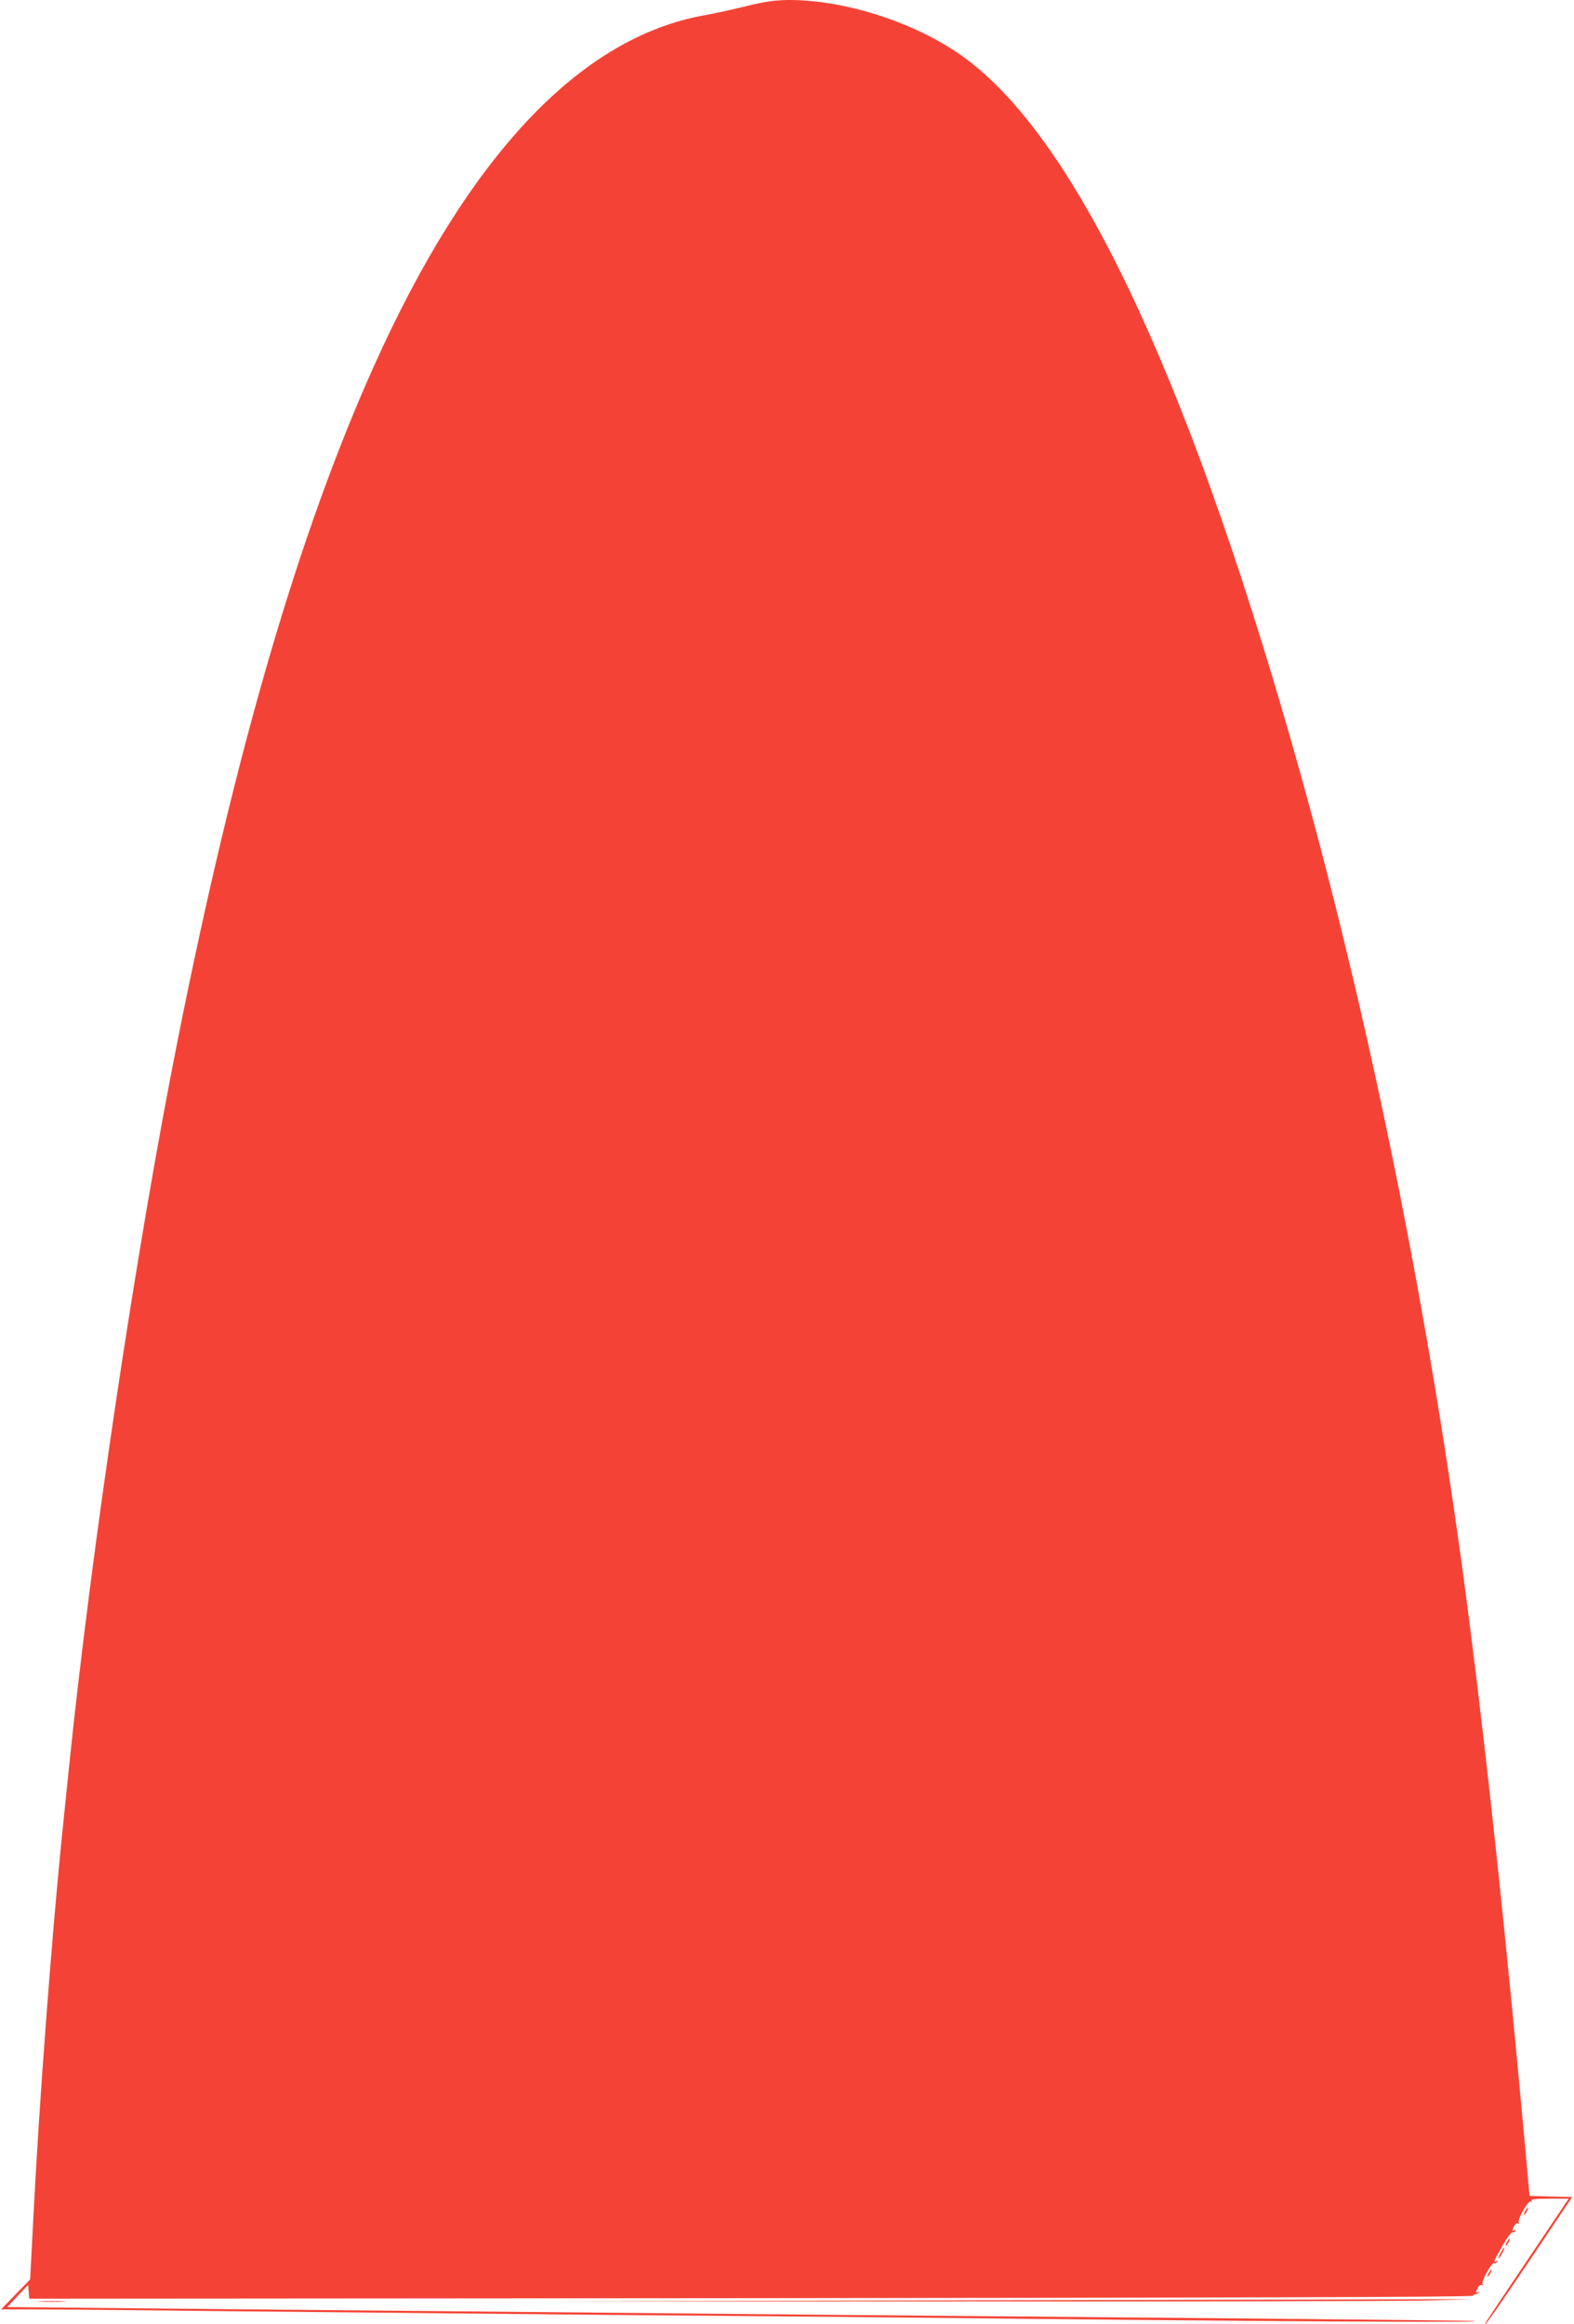 <?xml version="1.0" standalone="no"?>
<!DOCTYPE svg PUBLIC "-//W3C//DTD SVG 20010904//EN"
 "http://www.w3.org/TR/2001/REC-SVG-20010904/DTD/svg10.dtd">
<svg version="1.0" xmlns="http://www.w3.org/2000/svg"
 width="867pt" height="1280pt" viewBox="0 0 867 1280"
 preserveAspectRatio="xMidYMid meet">
<g transform="translate(0,1280) scale(0.1,-0.1)"
fill="#f44336" stroke="none">
<path d="M4110 12766 c-74 -18 -178 -41 -230 -50 -686 -123 -1301 -775 -1821
-1934 -414 -921 -765 -2128 -1078 -3700 -229 -1147 -477 -2808 -601 -4017 -11
-110 -29 -285 -40 -390 -56 -553 -126 -1484 -156 -2085 l-18 -345 -80 -82 -80
-83 175 0 c96 0 583 -4 1084 -10 501 -5 1428 -14 2060 -20 633 -5 1386 -12
1675 -15 1891 -21 3256 -29 3115 -19 -22 2 -589 8 -1260 14 -671 6 -1690 15
-2265 20 -1166 11 -2747 26 -3833 36 l-717 7 57 61 58 61 3 -38 3 -38 3967 3
c2582 2 3972 6 3982 13 8 5 18 10 22 10 3 0 10 4 15 9 5 5 3 6 -4 2 -16 -9
-16 -1 -2 25 5 11 15 16 21 13 7 -4 8 -3 4 5 -9 14 52 123 64 116 5 -3 12 0
16 6 4 8 3 9 -4 5 -19 -12 -14 1 34 85 25 43 50 77 54 74 5 -3 12 0 16 6 4 8
3 9 -4 5 -15 -9 -15 -1 -1 25 5 11 15 16 21 13 7 -4 8 -3 4 5 -10 15 52 123
66 115 7 -4 8 -2 4 4 -5 9 21 12 99 12 l106 0 -224 -333 c-123 -182 -227 -339
-232 -347 -33 -61 53 61 249 352 l226 337 -117 3 -118 3 -22 245 c-105 1158
-207 2118 -309 2915 -211 1659 -553 3353 -975 4830 -596 2086 -1205 3357
-1817 3795 -260 186 -647 311 -958 310 -77 -1 -129 -8 -234 -34z"/>
<path d="M8400 620 c-6 -11 -8 -20 -6 -20 3 0 10 9 16 20 6 11 8 20 6 20 -3 0
-10 -9 -16 -20z"/>
<path d="M8300 450 c-6 -11 -8 -20 -6 -20 3 0 10 9 16 20 6 11 8 20 6 20 -3 0
-10 -9 -16 -20z"/>
<path d="M8265 390 c-9 -16 -13 -30 -11 -30 3 0 12 14 21 30 9 17 13 30 11 30
-3 0 -12 -13 -21 -30z"/>
<path d="M8200 280 c-6 -11 -8 -20 -6 -20 3 0 10 9 16 20 6 11 8 20 6 20 -3 0
-10 -9 -16 -20z"/>
<path d="M5315 130 l-2340 -5 2305 -1 c1268 -1 2424 2 2570 5 l265 7 -230 0
c-126 -1 -1283 -3 -2570 -6z"/>
<path d="M223 123 c37 -2 96 -2 130 0 34 2 4 3 -68 3 -72 0 -99 -1 -62 -3z"/>
</g>
</svg>
